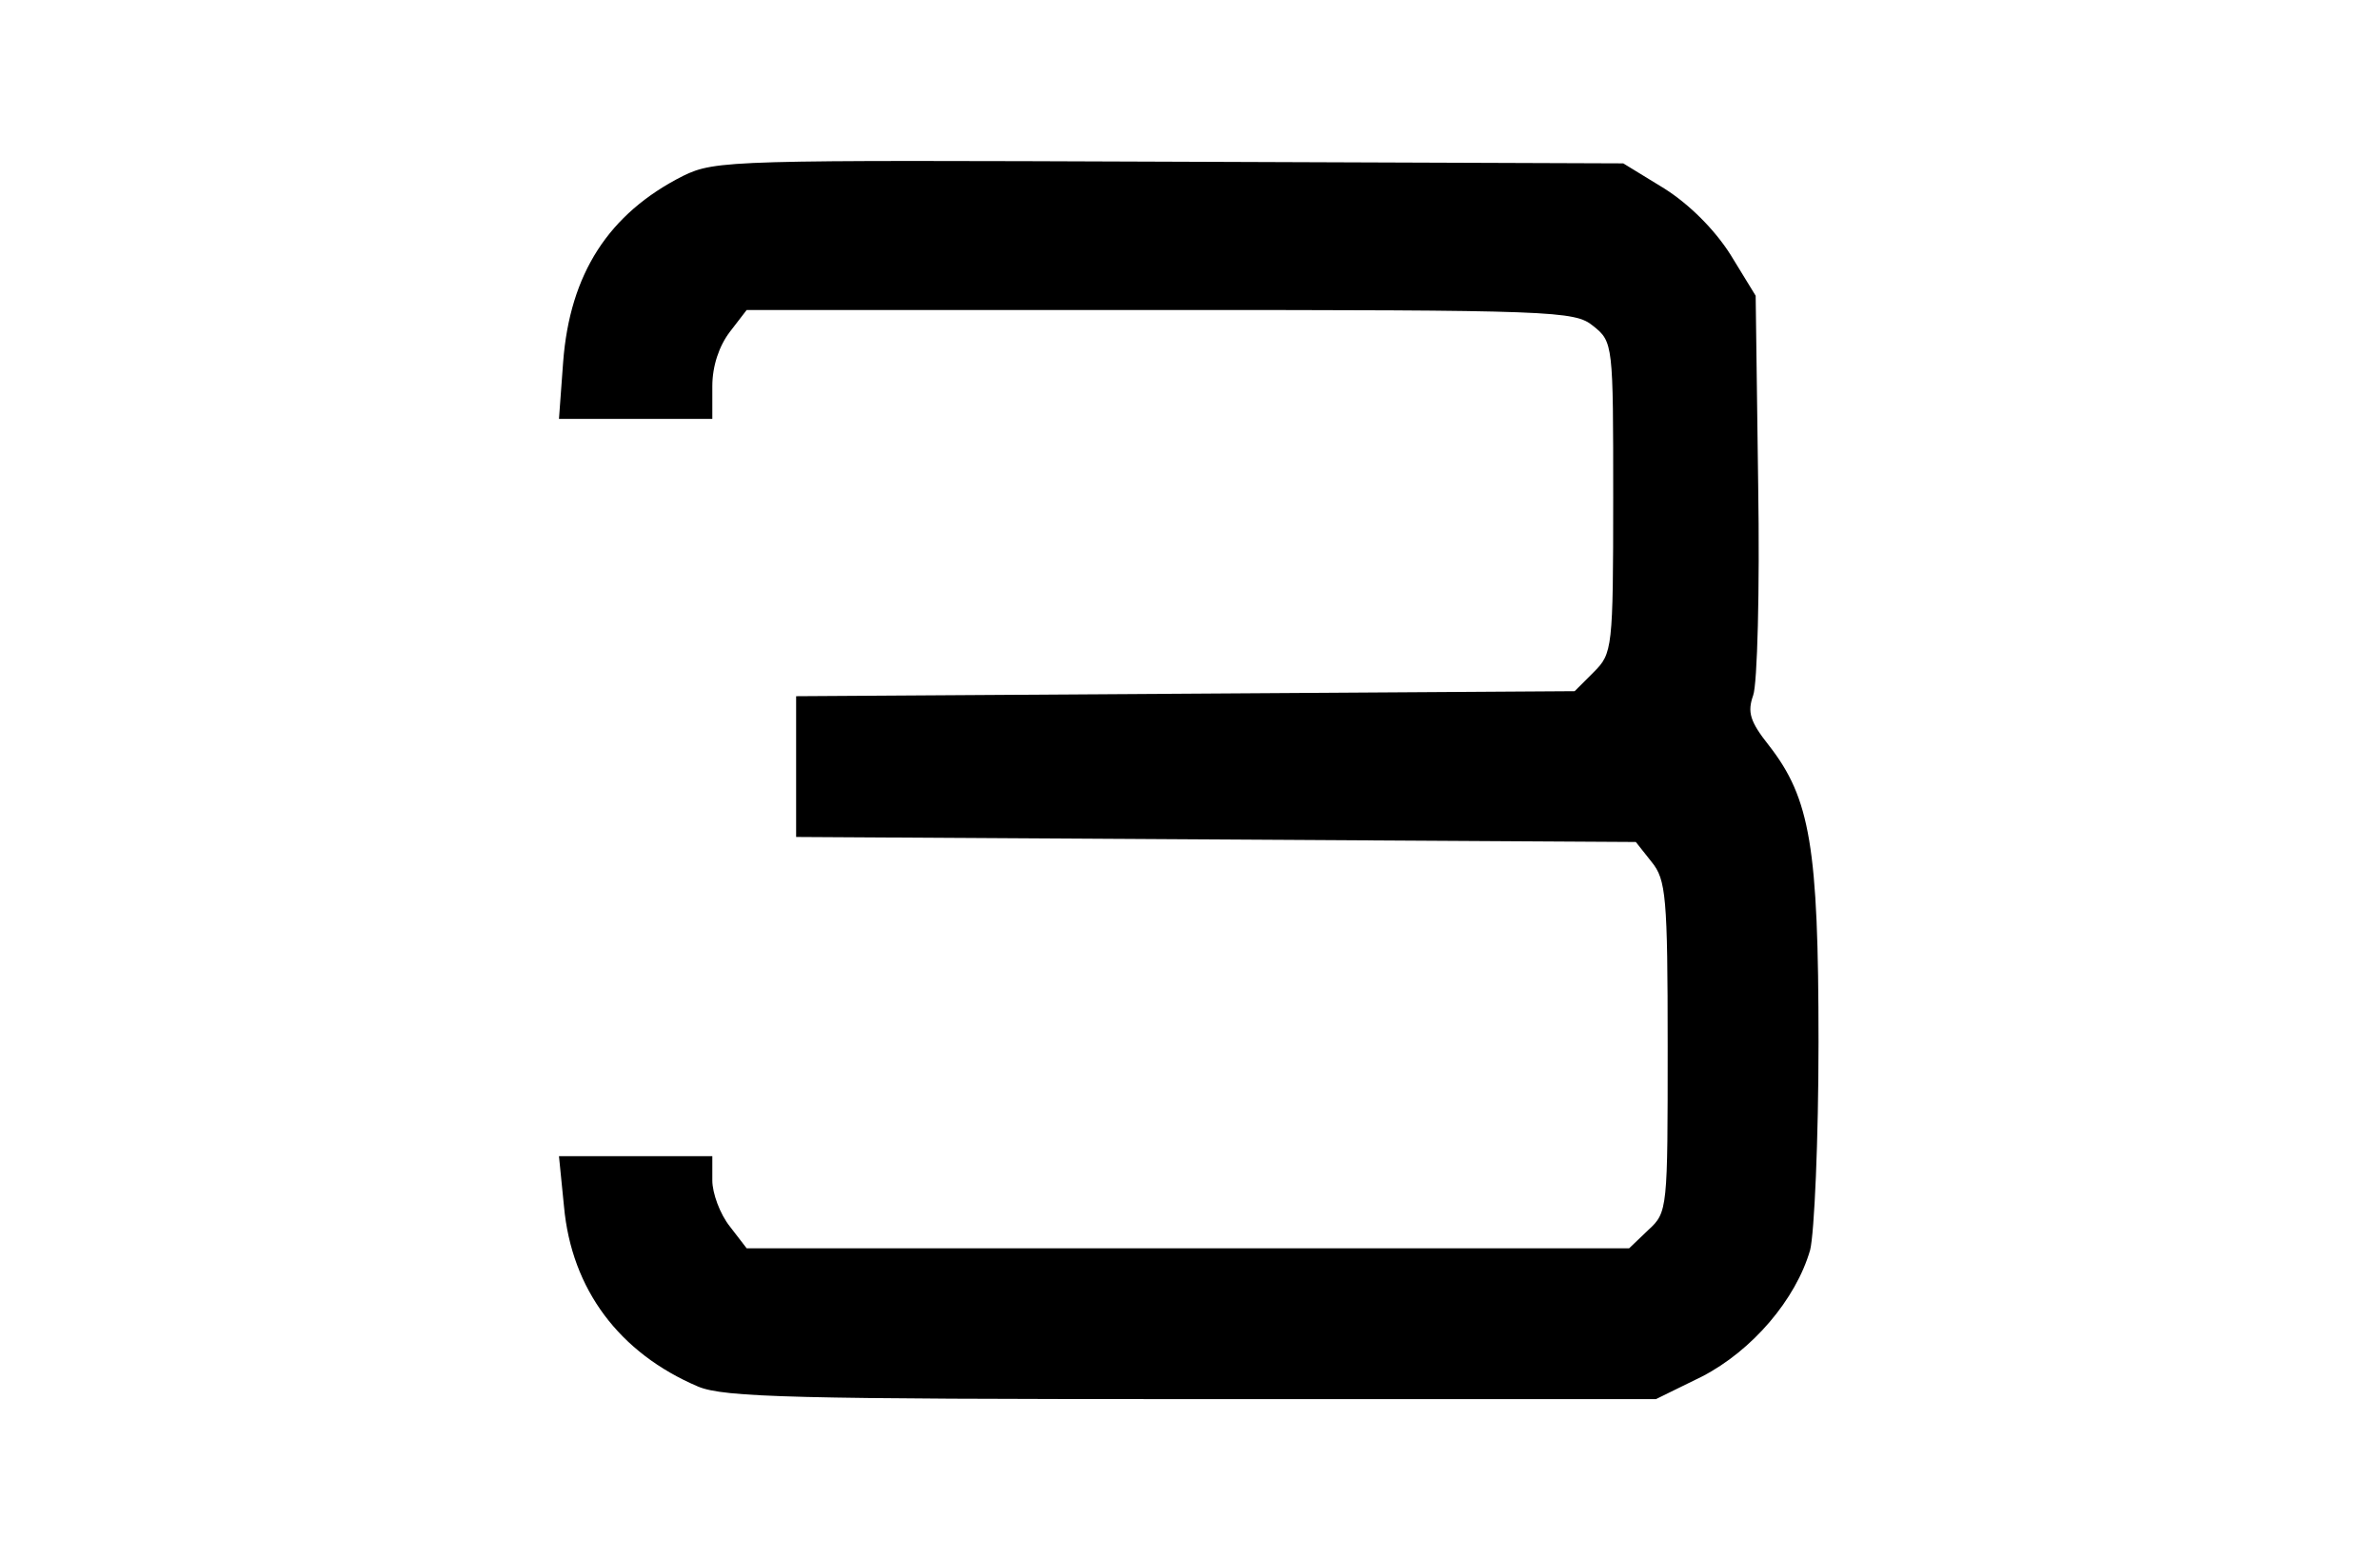 <?xml version="1.0" encoding="UTF-8" standalone="yes"?>
<svg version="1.0" xmlns="http://www.w3.org/2000/svg" width="284" height="186" viewBox="0 0 284 186" preserveAspectRatio="xMidYMid meet">
  <g transform="translate(0,186) scale(0.1,-0.1)" fill="#000000" stroke="none">
    <path d="M815 1650 c-89 -45 -135 -117 -143 -222 l-5 -68 92 0 91 0 0 39 c0
24 8 48 21 65 l20 26 494 0 c470 0 494 -1 516 -19 24 -19 24 -22 24 -205 0
-180 -1 -186 -23 -208 l-23 -23 -464 -3 -465 -3 0 -84 0 -84 501 -3 501 -3 19
-24 c17 -21 19 -41 19 -220 0 -194 0 -198 -23 -219 l-23 -22 -526 0 -527 0
-20 26 c-12 15 -21 40 -21 55 l0 29 -91 0 -92 0 6 -60 c9 -99 66 -175 160
-215 31 -13 116 -15 590 -15 l553 0 55 27 c60 31 112 92 129 151 5 20 10 132
10 248 0 233 -10 291 -59 354 -23 29 -26 40 -19 60 5 13 8 126 6 251 l-3 226
-30 49 c-19 30 -49 60 -79 79 l-49 30 -541 2 c-523 2 -542 2 -581 -17z"/>
  </g>
</svg>